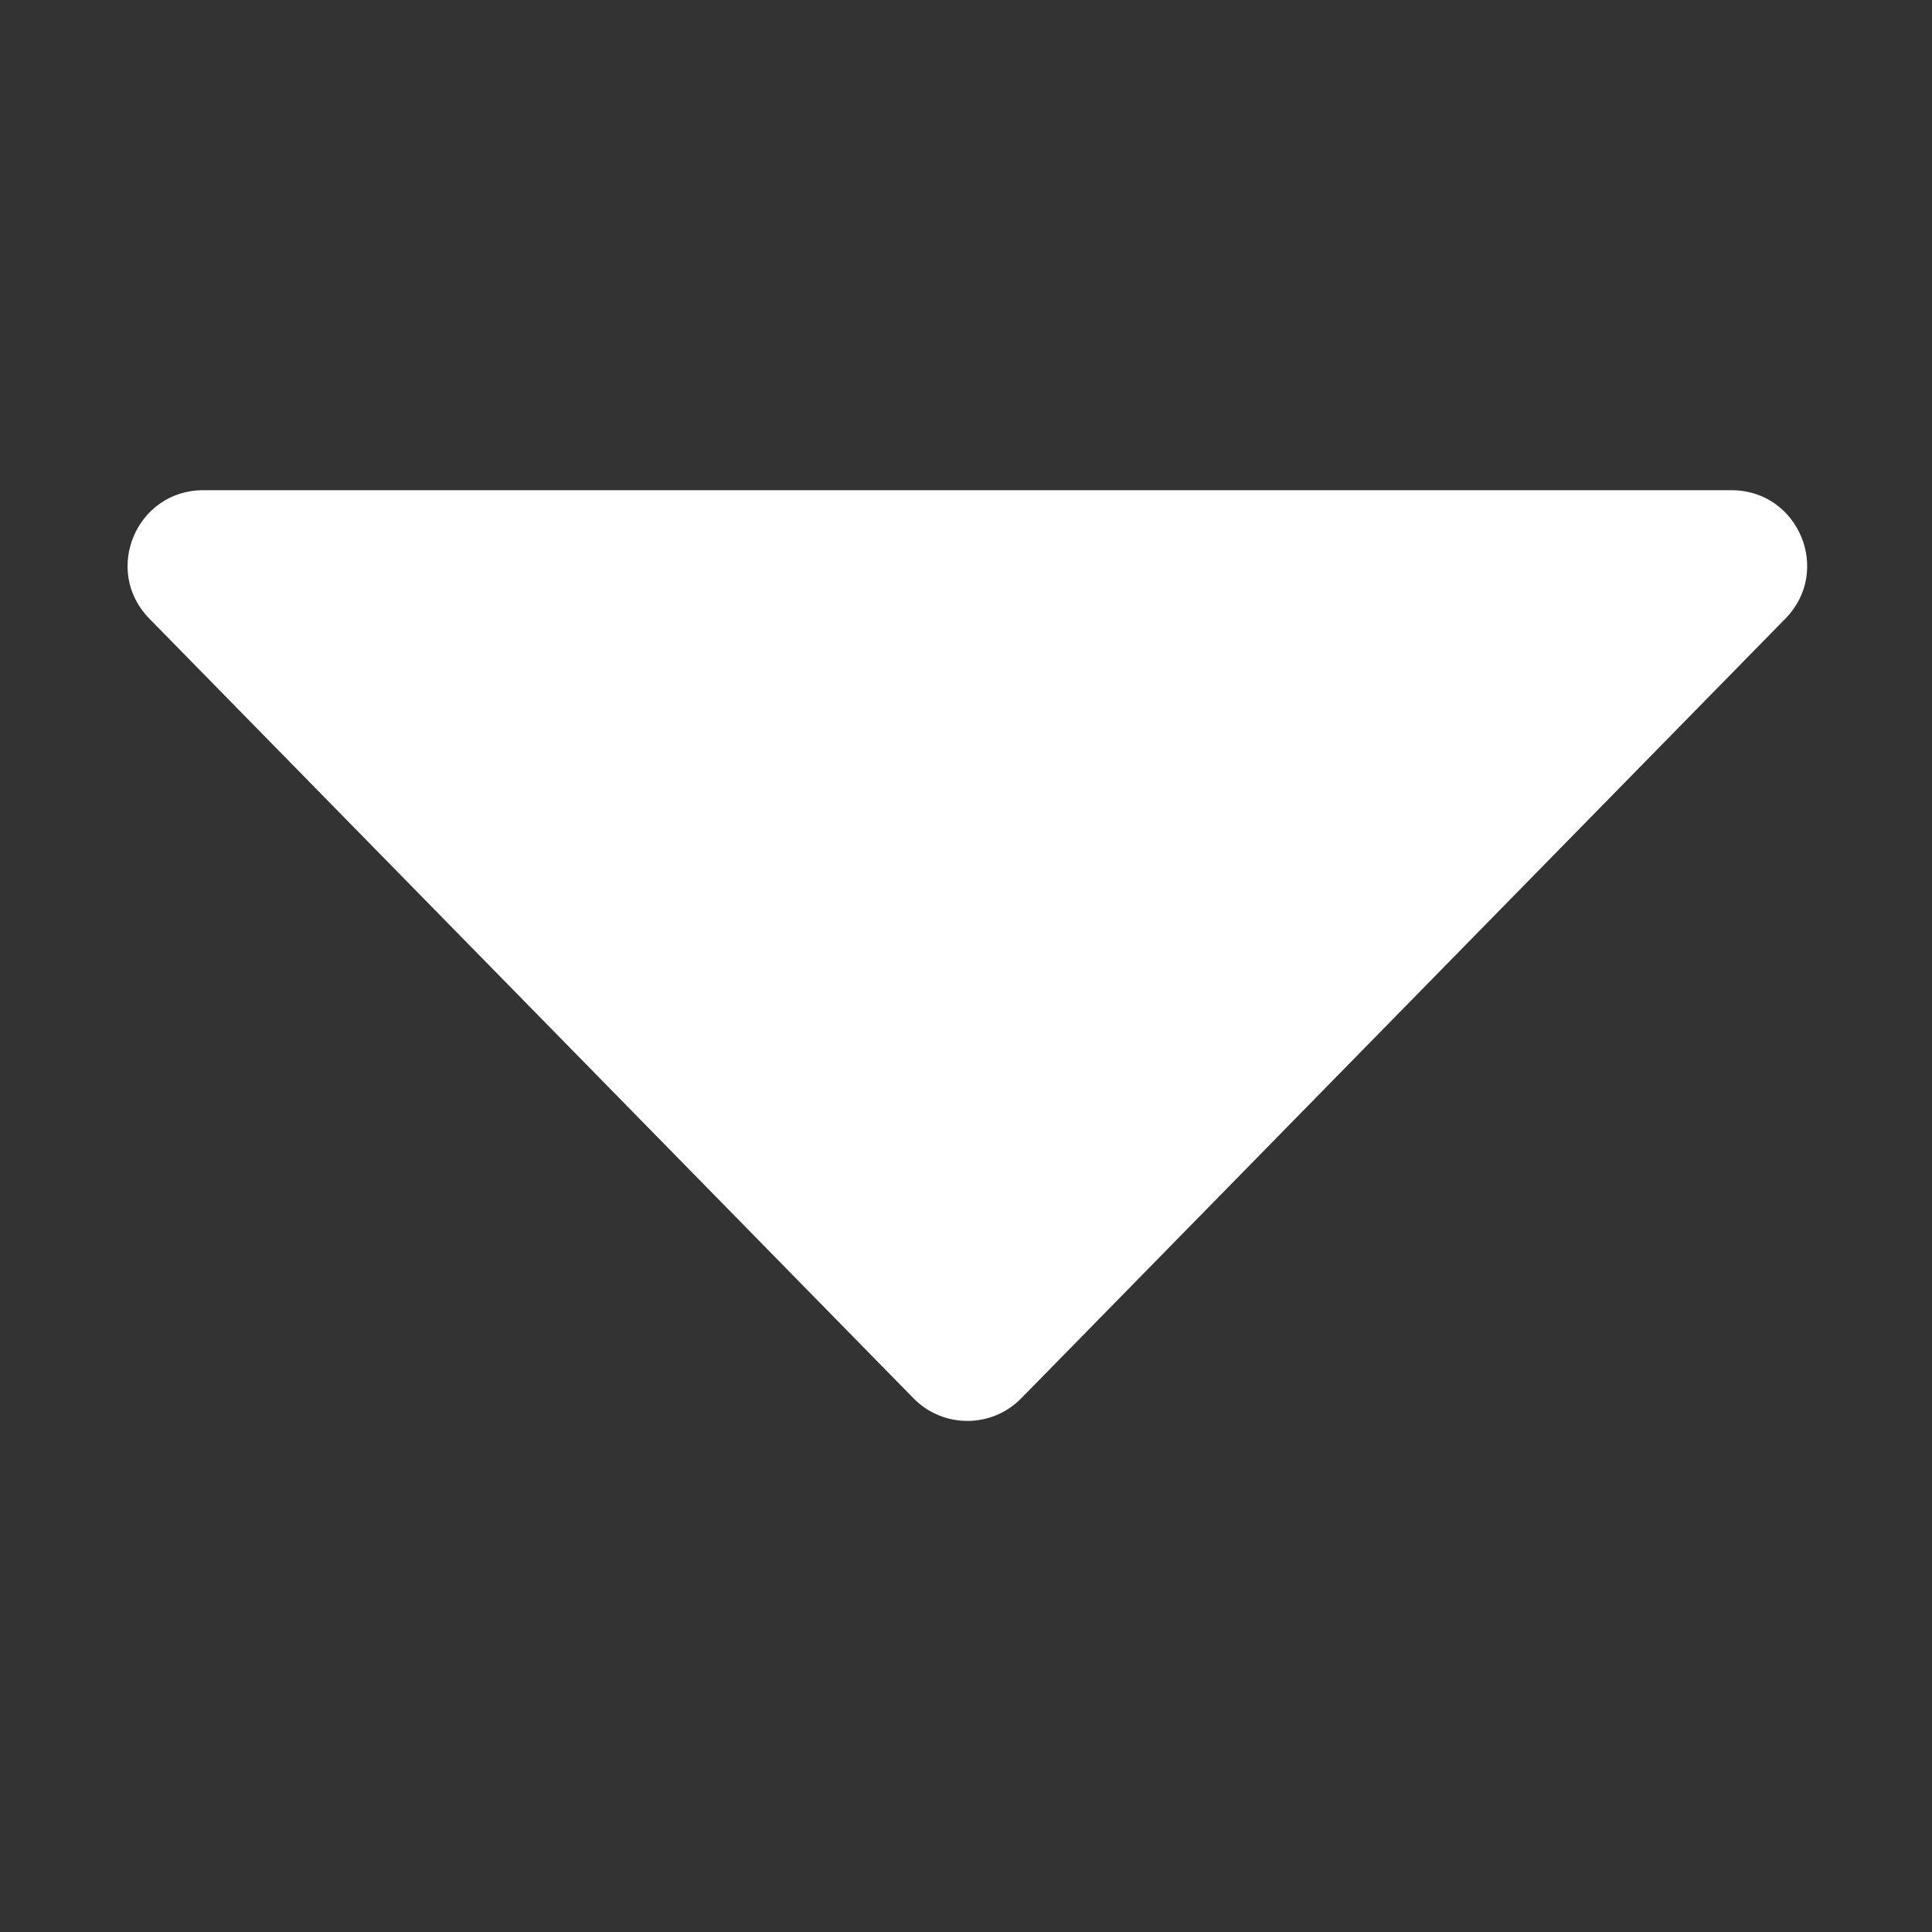 <?xml version="1.0" standalone="no"?><!DOCTYPE svg PUBLIC "-//W3C//DTD SVG 1.1//EN" "http://www.w3.org/Graphics/SVG/1.1/DTD/svg11.dtd"><svg t="1739584222516" class="icon" viewBox="0 0 1024 1024" version="1.1" xmlns="http://www.w3.org/2000/svg" p-id="5079" width="16" height="16" xmlns:xlink="http://www.w3.org/1999/xlink"><rect x="0" y="0" width="1024" height="1024" fill="#333333" stroke="none"/><path d="M79.123 327.85l405.025 413.261c15.69 16.01 41.47 16.01 57.16 0l405.024-413.26c24.82-25.324 6.878-68.028-28.58-68.028H107.704c-35.459 0-53.4 42.704-28.58 68.028z" fill="#ffffff" p-id="5080"></path></svg>